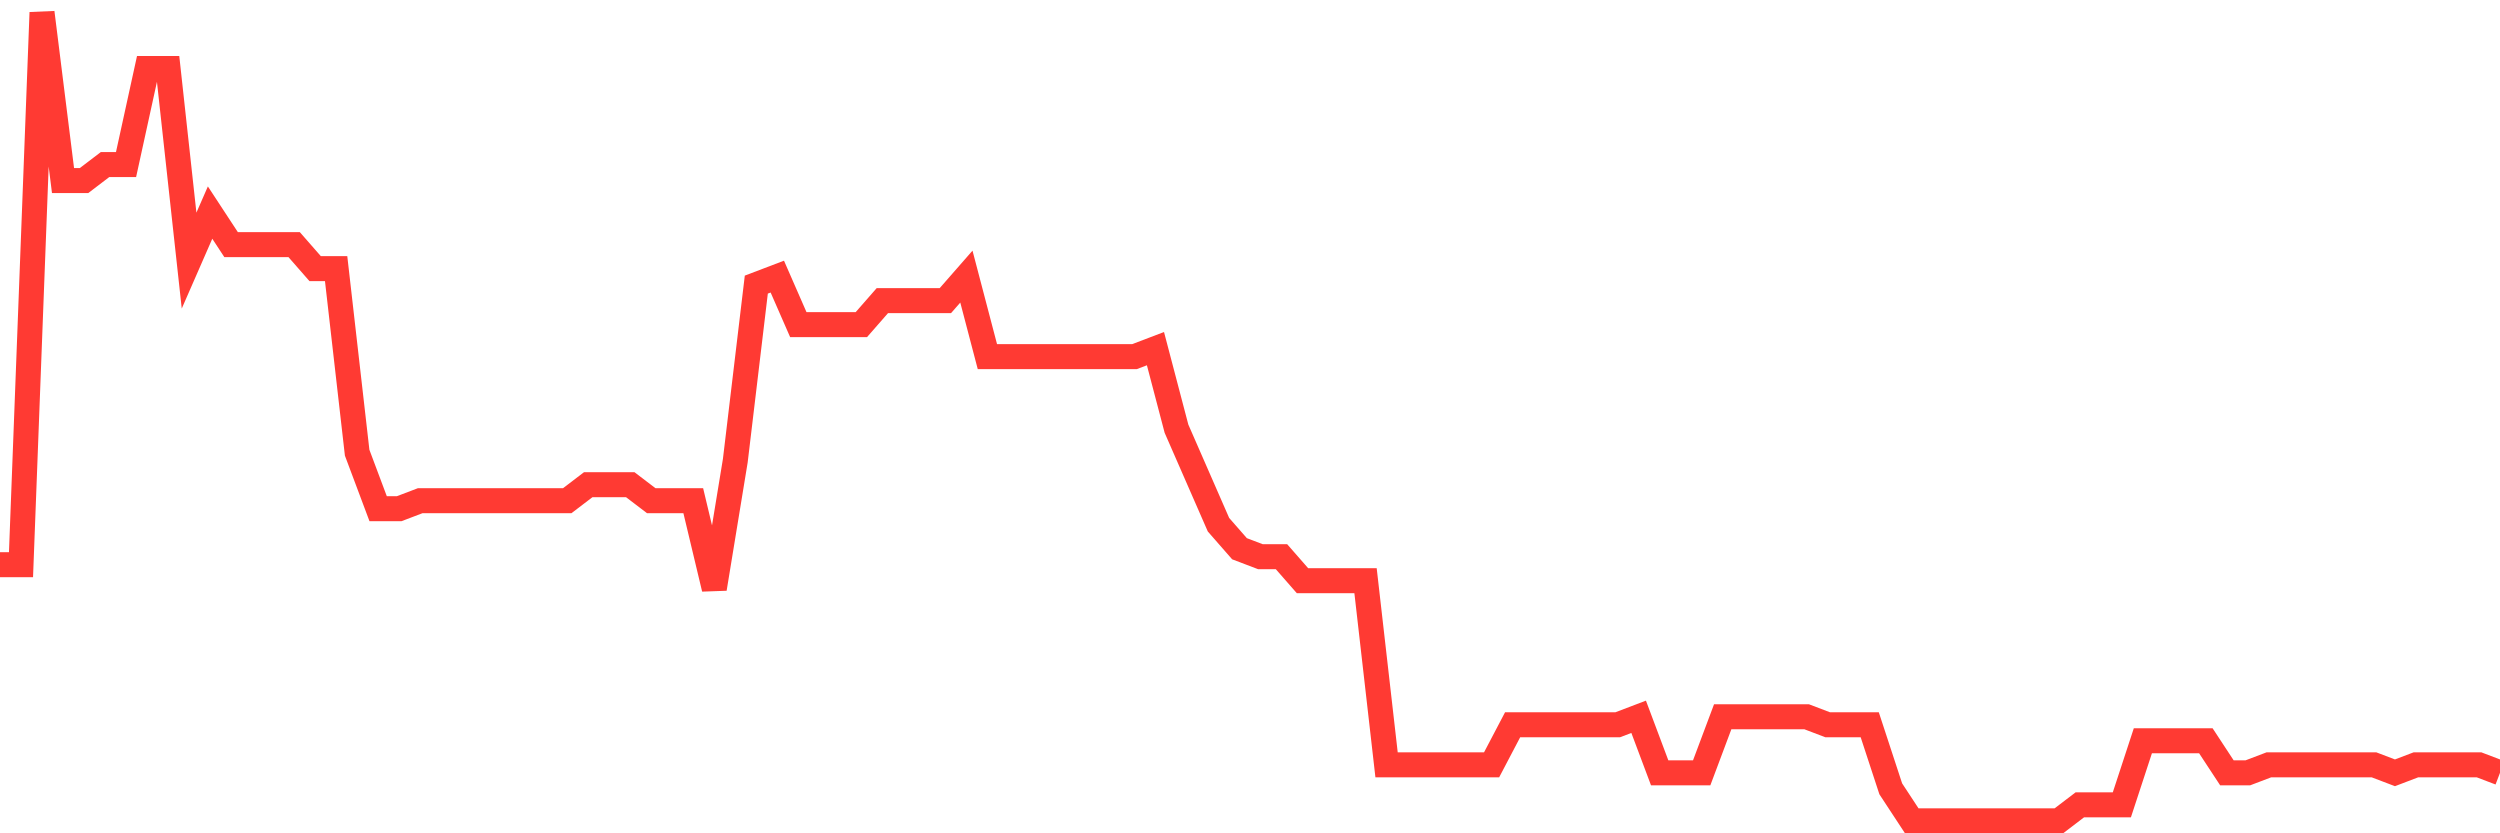 <svg
  xmlns="http://www.w3.org/2000/svg"
  xmlns:xlink="http://www.w3.org/1999/xlink"
  width="120"
  height="40"
  viewBox="0 0 120 40"
  preserveAspectRatio="none"
>
  <polyline
    points="0,27.107 1.008,27.107 2.017,0.6 3.025,8.667 4.034,8.667 5.042,7.899 6.05,7.899 7.059,3.289 8.067,3.289 9.076,12.509 10.084,10.204 11.092,11.741 12.101,11.741 13.109,11.741 14.118,11.741 15.126,12.893 16.134,12.893 17.143,21.729 18.151,24.418 19.16,24.418 20.168,24.034 21.176,24.034 22.185,24.034 23.193,24.034 24.202,24.034 25.21,24.034 26.218,24.034 27.227,24.034 28.235,23.265 29.244,23.265 30.252,23.265 31.261,24.034 32.269,24.034 33.277,24.034 34.286,28.259 35.294,22.113 36.303,13.661 37.311,13.277 38.319,15.582 39.328,15.582 40.336,15.582 41.345,15.582 42.353,14.43 43.361,14.43 44.37,14.43 45.378,14.43 46.387,13.277 47.395,17.119 48.403,17.119 49.412,17.119 50.42,17.119 51.429,17.119 52.437,17.119 53.445,17.119 54.454,17.119 55.462,16.735 56.471,20.576 57.479,22.881 58.487,25.186 59.496,26.339 60.504,26.723 61.513,26.723 62.521,27.875 63.529,27.875 64.538,27.875 65.546,27.875 66.555,36.711 67.563,36.711 68.571,36.711 69.58,36.711 70.588,36.711 71.597,36.711 72.605,34.79 73.613,34.79 74.622,34.79 75.63,34.79 76.639,34.79 77.647,34.79 78.655,34.406 79.664,37.095 80.672,37.095 81.681,37.095 82.689,34.406 83.697,34.406 84.706,34.406 85.714,34.406 86.723,34.406 87.731,34.79 88.739,34.79 89.748,34.79 90.756,37.863 91.765,39.4 92.773,39.4 93.782,39.4 94.79,39.4 95.798,39.4 96.807,39.4 97.815,39.4 98.824,39.4 99.832,38.632 100.84,38.632 101.849,38.632 102.857,35.558 103.866,35.558 104.874,35.558 105.882,35.558 106.891,37.095 107.899,37.095 108.908,36.711 109.916,36.711 110.924,36.711 111.933,36.711 112.941,36.711 113.95,36.711 114.958,37.095 115.966,36.711 116.975,36.711 117.983,36.711 118.992,36.711 120,37.095"
    fill="none"
    stroke="#ff3a33"
    stroke-width="1.2"
  >
  </polyline>
</svg>